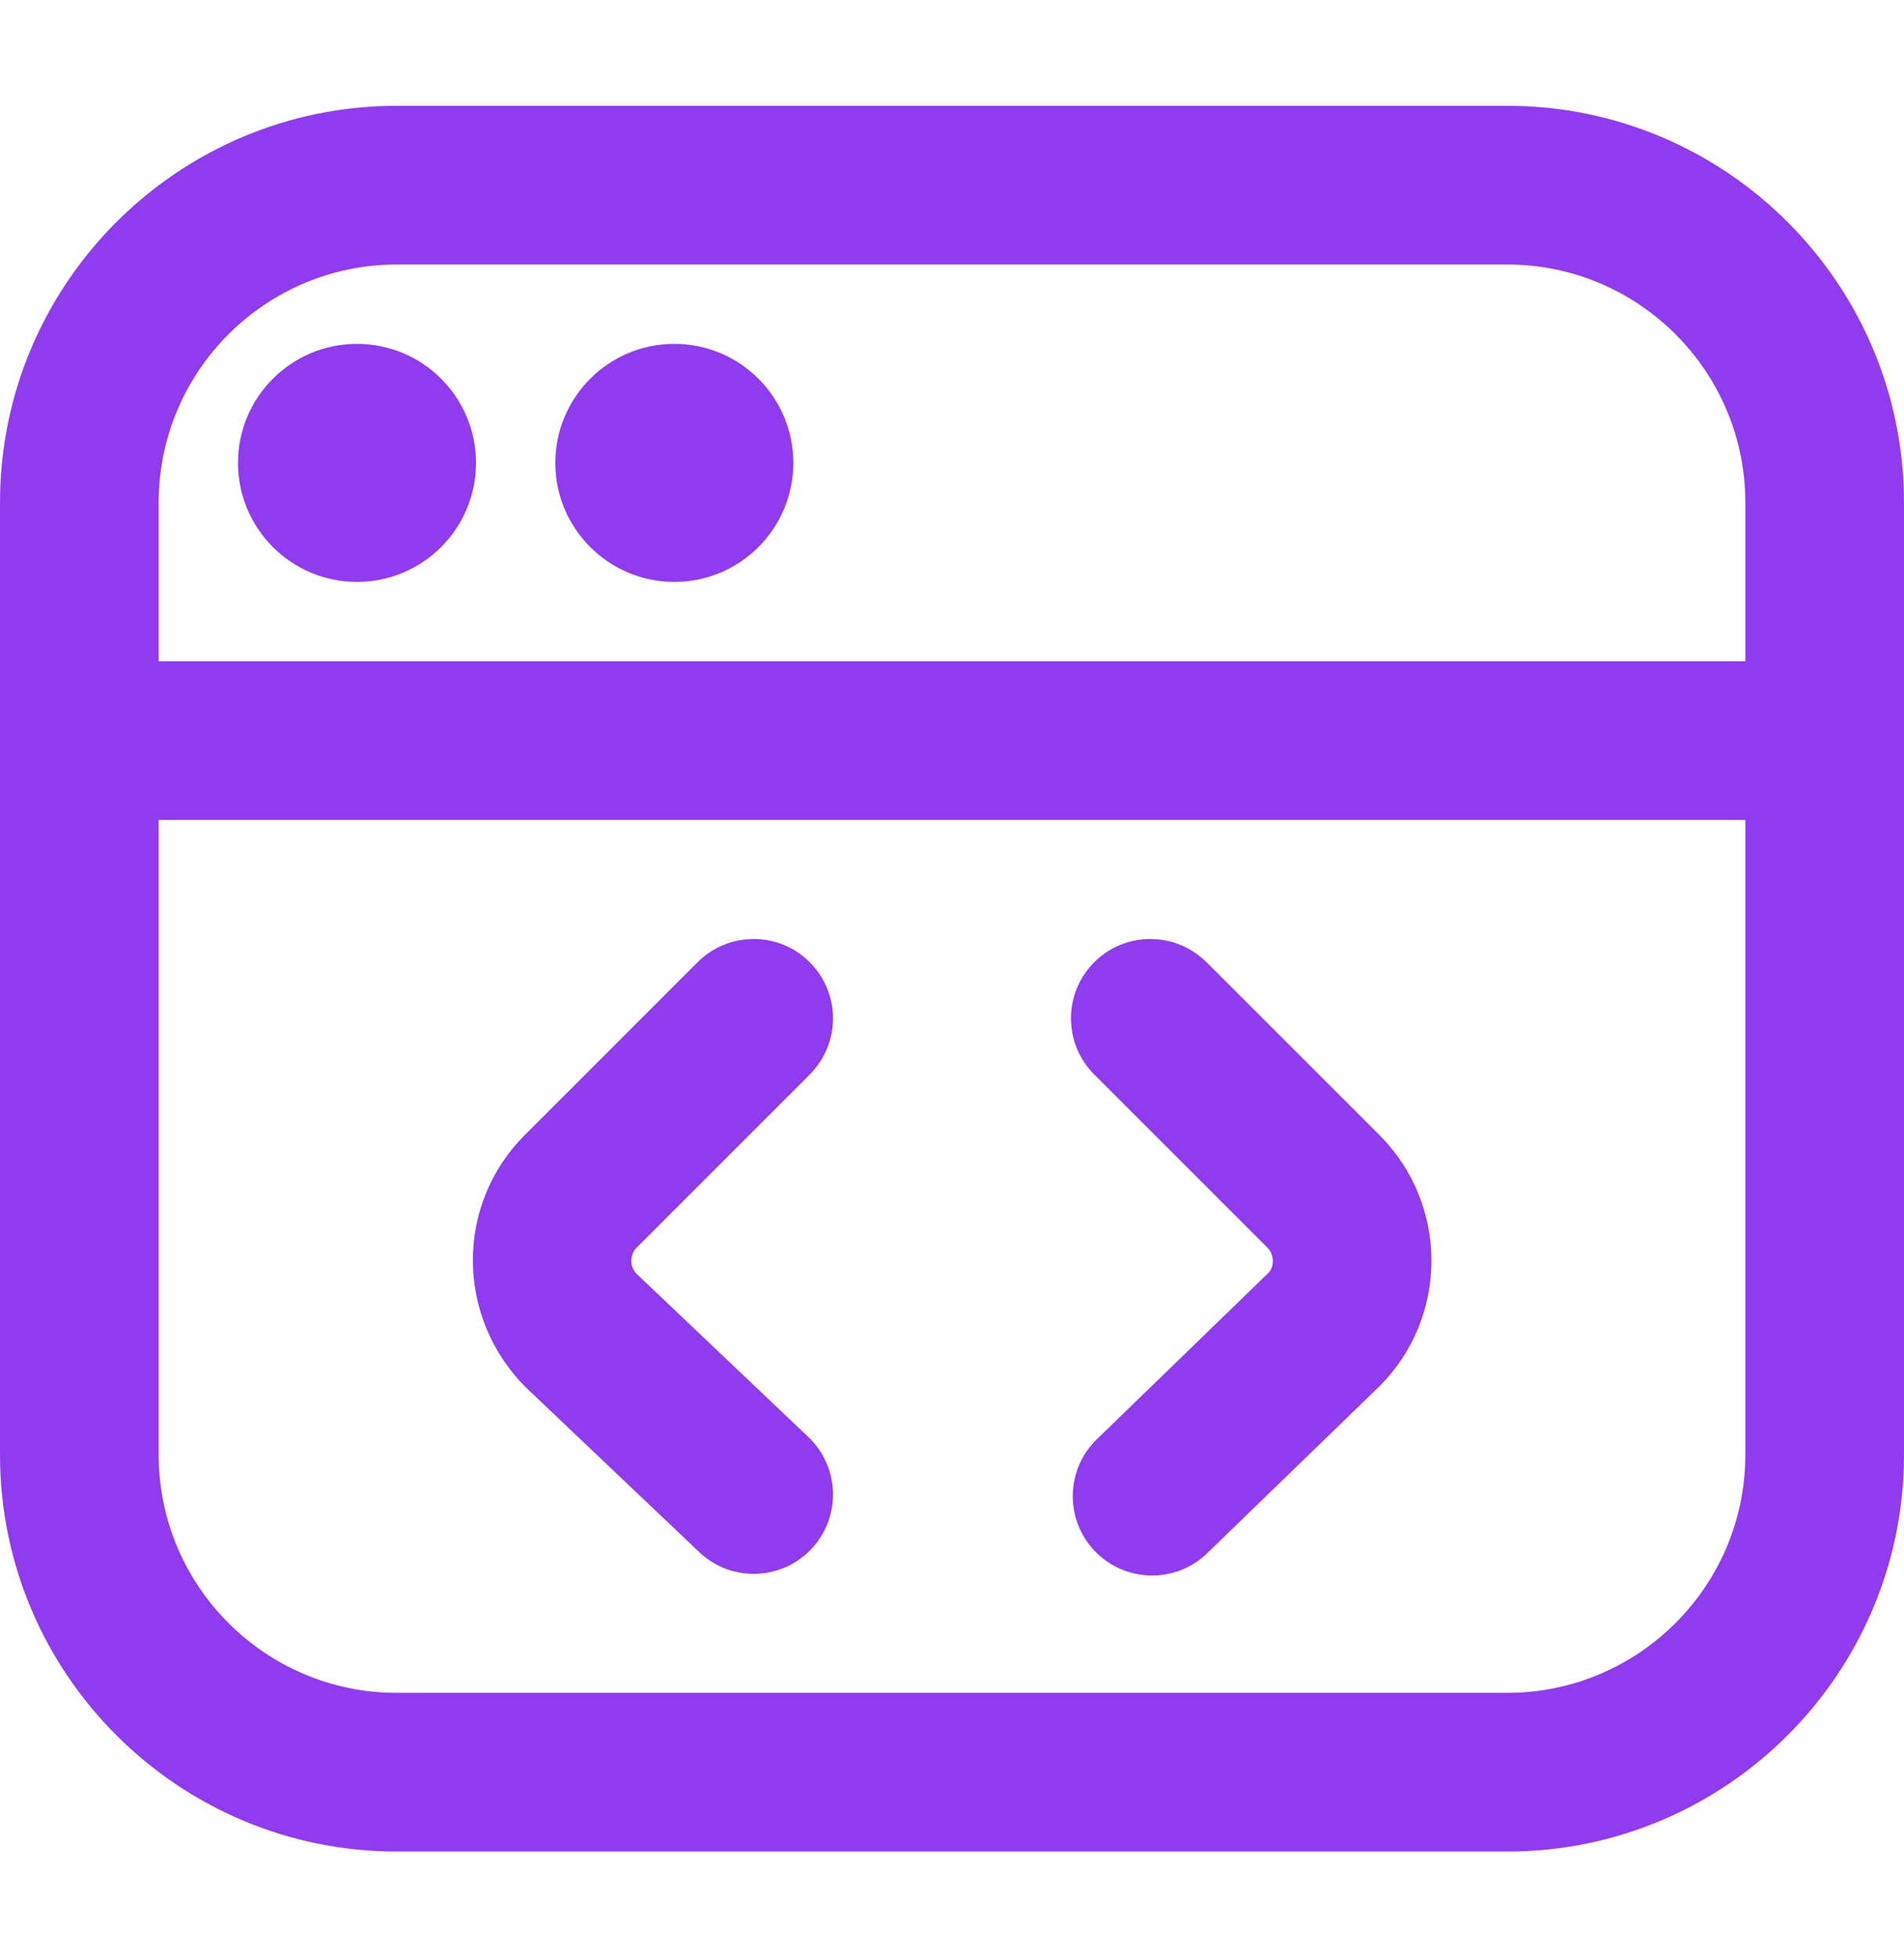 <svg width="36" height="37" viewBox="0 0 36 37" fill="none" xmlns="http://www.w3.org/2000/svg">
<path d="M4.5 8.75C4.5 7.508 5.508 6.5 6.75 6.5C7.992 6.5 9 7.508 9 8.75C9 9.992 7.992 11 6.75 11C5.508 11 4.5 9.992 4.5 8.75ZM12.75 11C13.992 11 15 9.992 15 8.75C15 7.508 13.992 6.5 12.75 6.5C11.508 6.5 10.5 7.508 10.5 8.75C10.5 9.992 11.508 11 12.75 11ZM36 9.5V27.5C36 31.636 32.636 35 28.5 35H7.5C3.365 35 0 31.636 0 27.5V9.5C0 5.364 3.365 2 7.5 2H28.5C32.636 2 36 5.364 36 9.5ZM3 9.5V12.5H33V9.5C33 7.019 30.981 5 28.5 5H7.5C5.019 5 3 7.019 3 9.5ZM33 27.5V15.5H3V27.5C3 29.981 5.019 32 7.5 32H28.5C30.981 32 33 29.981 33 27.5ZM15.31 20.311C15.897 19.724 15.897 18.776 15.31 18.189C14.724 17.603 13.776 17.603 13.19 18.189L9.918 21.461C8.61 22.769 8.61 24.896 9.947 26.231L13.218 29.337C13.816 29.909 14.768 29.885 15.338 29.284C15.909 28.683 15.883 27.734 15.284 27.164L12.04 24.083C11.902 23.945 11.902 23.72 12.04 23.582L15.312 20.311H15.31ZM22.811 18.189C22.224 17.603 21.276 17.603 20.689 18.189C20.103 18.776 20.103 19.724 20.689 20.311L23.961 23.582C24.099 23.72 24.099 23.945 23.977 24.067L20.739 27.206C20.145 27.782 20.13 28.733 20.707 29.327C21.285 29.922 22.235 29.936 22.828 29.358L26.084 26.203C27.392 24.895 27.392 22.767 26.084 21.459L22.812 18.188L22.811 18.189Z" fill="#913BEF"/>
</svg>
